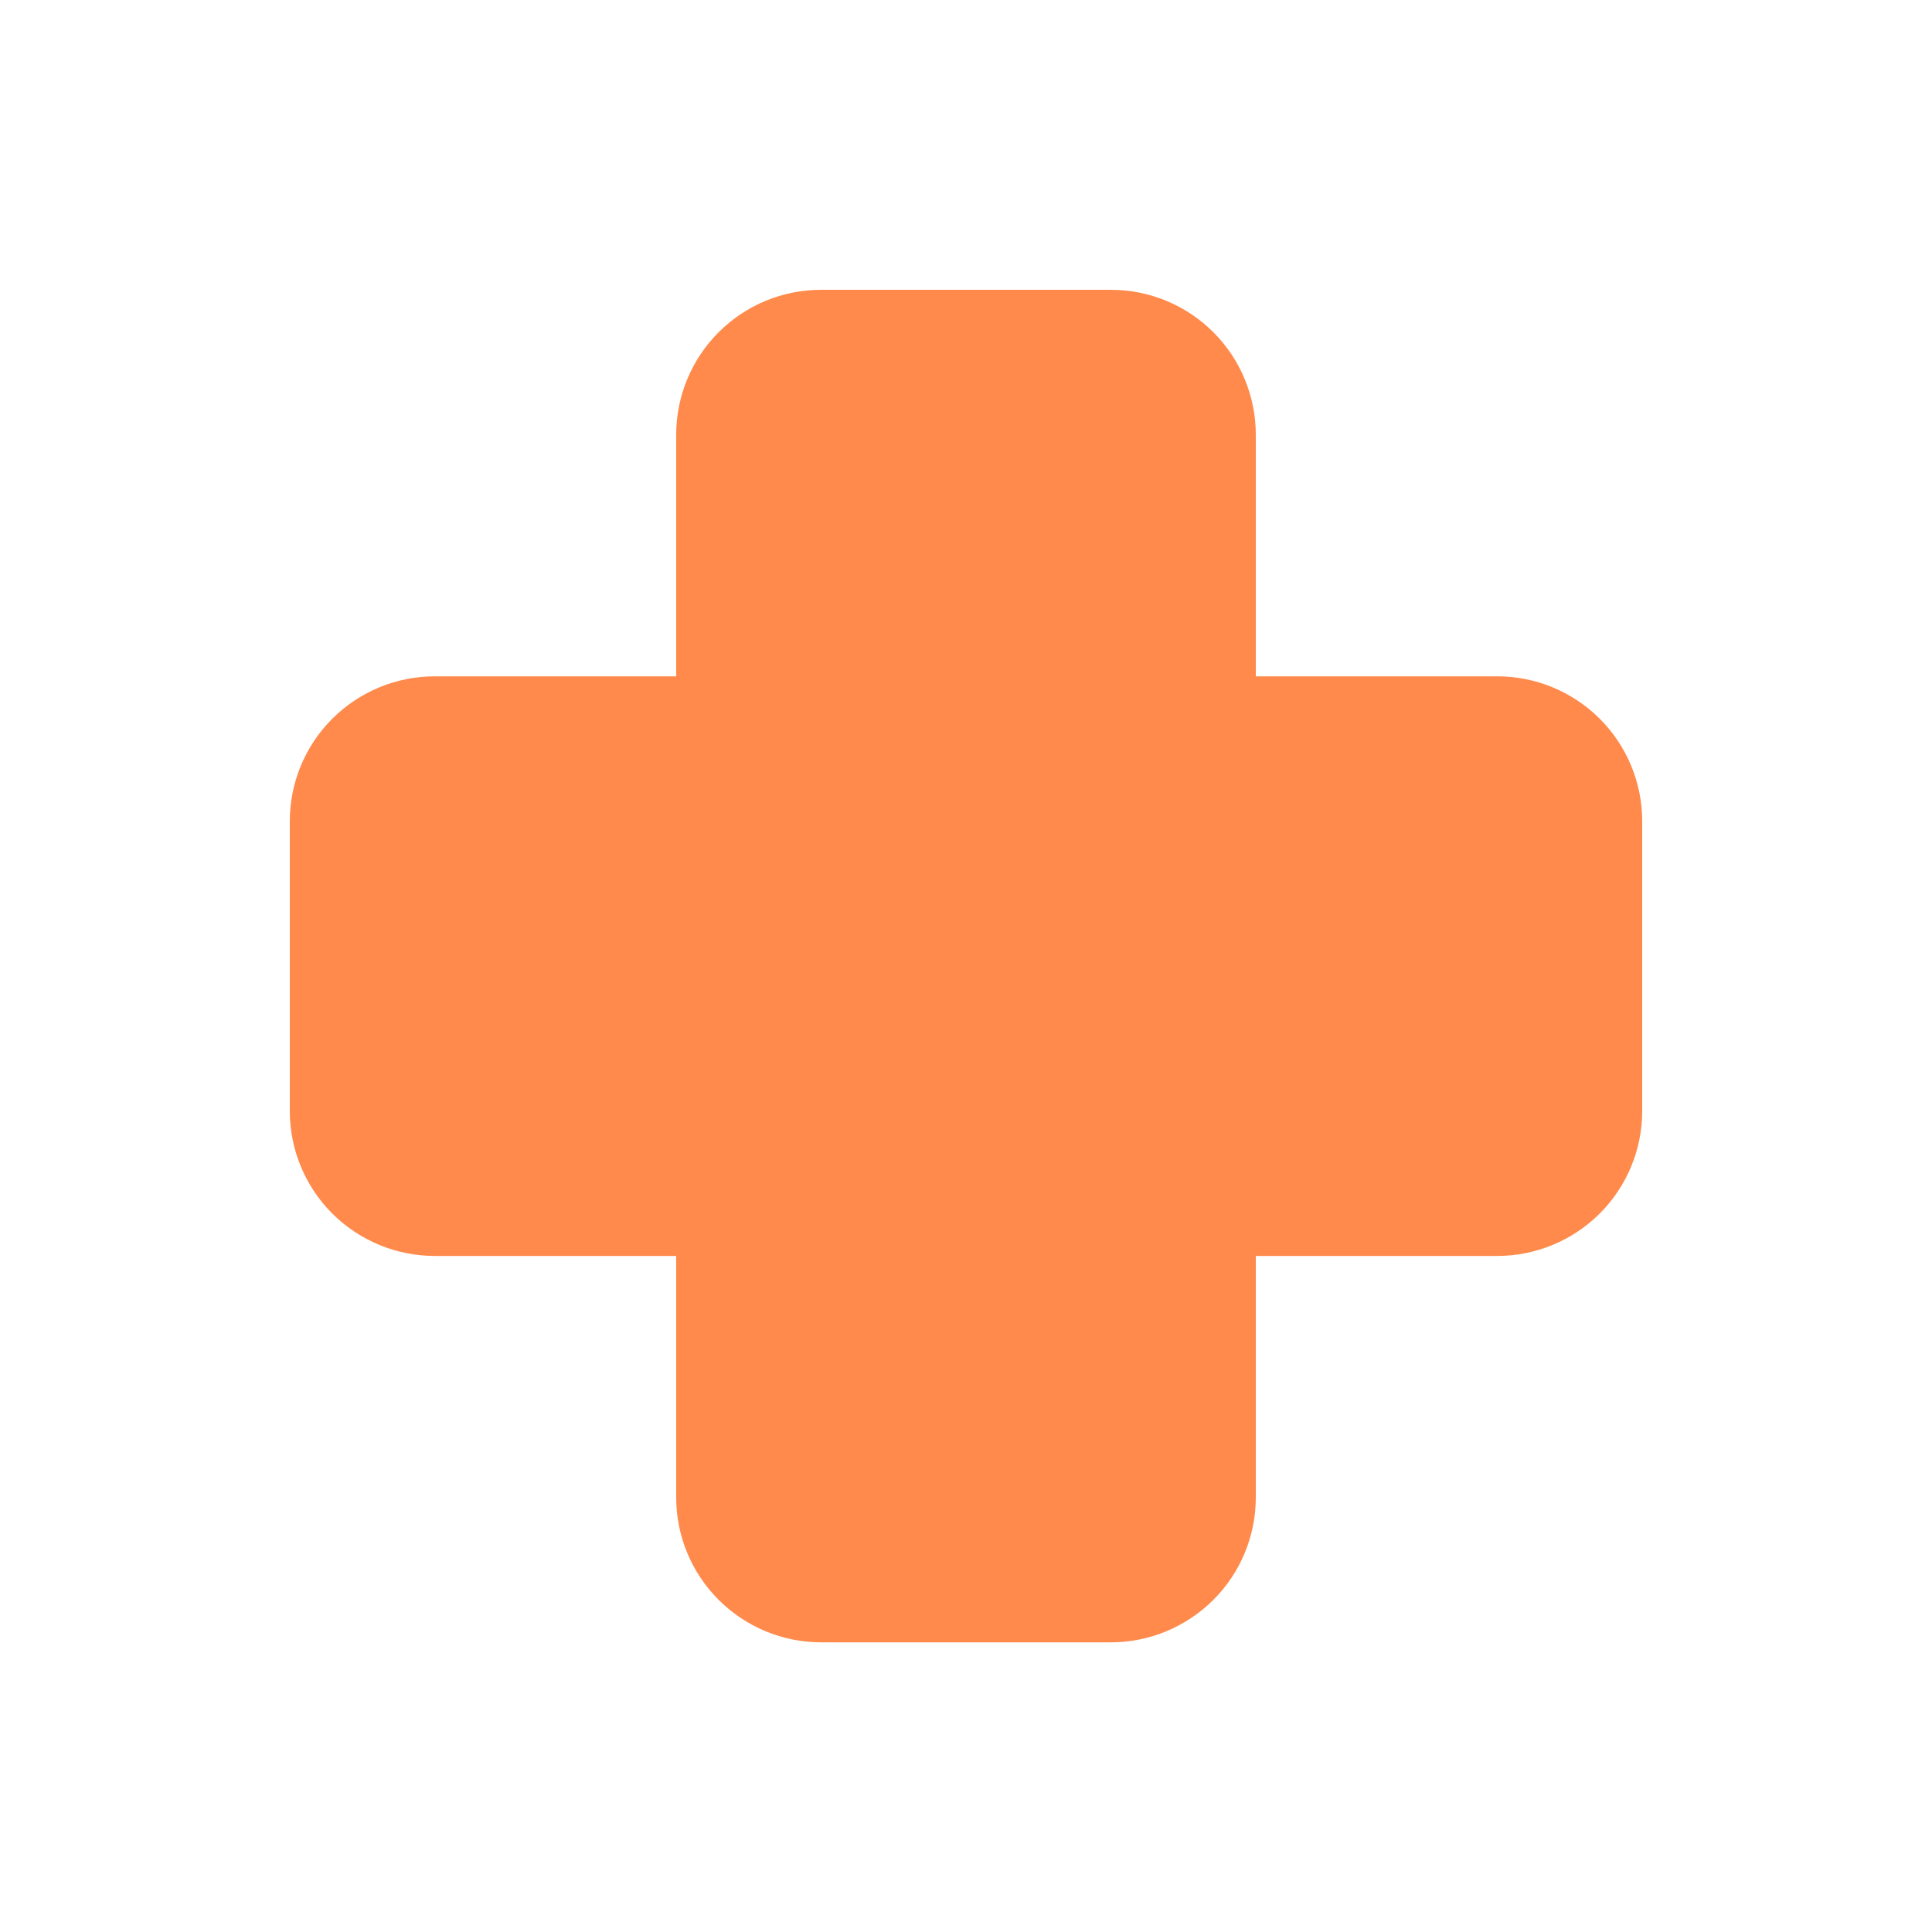 <?xml version="1.0" encoding="UTF-8"?> <svg xmlns="http://www.w3.org/2000/svg" width="28" height="28" viewBox="0 0 28 28" fill="none"><path d="M11.9 4.2C11.343 4.2 10.809 4.421 10.415 4.815C10.021 5.209 9.8 5.743 9.8 6.3V9.802H6.3C5.743 9.802 5.209 10.023 4.815 10.417C4.421 10.81 4.2 11.345 4.2 11.902V16.102C4.2 16.659 4.421 17.193 4.815 17.587C5.209 17.98 5.743 18.202 6.3 18.202H9.8V21.702C9.8 22.259 10.021 22.793 10.415 23.186C10.809 23.58 11.343 23.802 11.9 23.802H16.1C16.657 23.802 17.191 23.58 17.585 23.186C17.979 22.793 18.2 22.259 18.2 21.702V18.202H21.7C22.257 18.202 22.791 17.98 23.185 17.587C23.579 17.193 23.8 16.659 23.8 16.102V11.902C23.8 11.345 23.579 10.81 23.185 10.417C22.791 10.023 22.257 9.802 21.7 9.802H18.2V6.3C18.2 5.743 17.979 5.209 17.585 4.815C17.191 4.421 16.657 4.2 16.1 4.2H11.9Z" fill="#FF8A4C"></path></svg> 